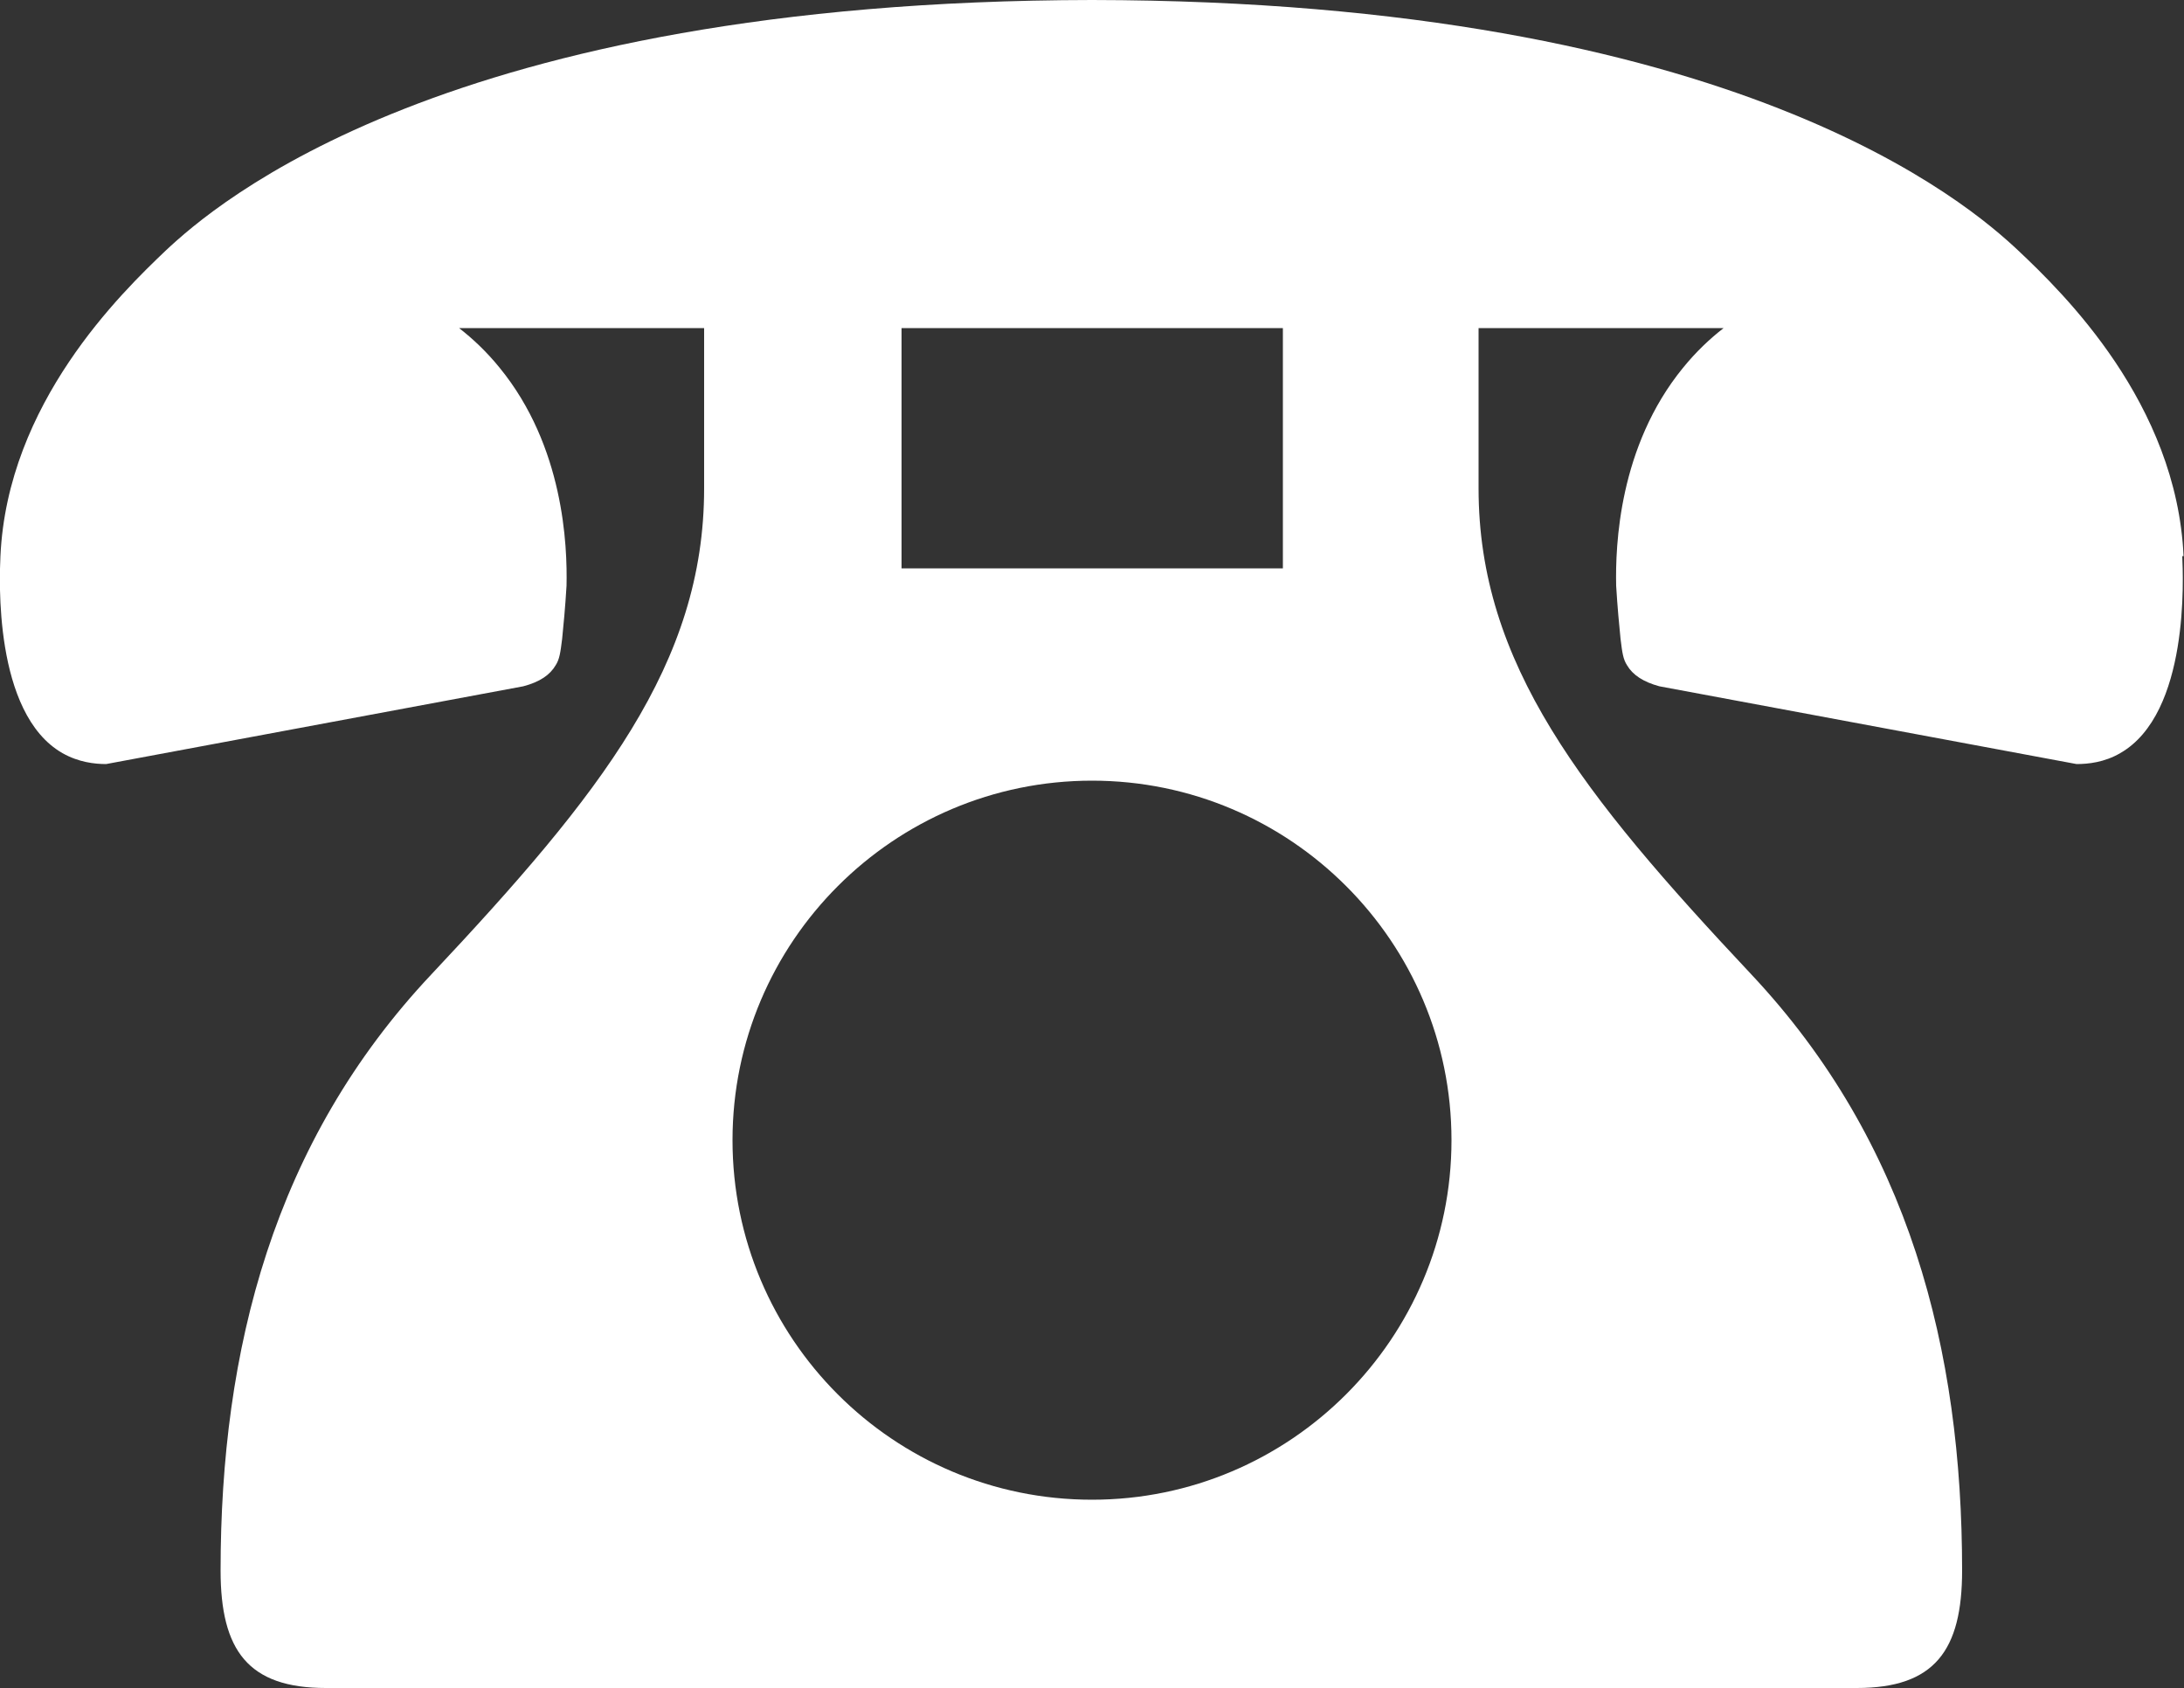 <?xml version="1.0" encoding="UTF-8"?>
<svg id="_レイヤー_1" data-name="レイヤー 1" xmlns="http://www.w3.org/2000/svg" viewBox="0 0 50 38.64">
  <rect x="0" y="0" width="50" height="38.64" fill="#333333" stroke="none"/>
  <defs>
    <style>
      .cls-1 {
        fill: #fff;
      }
    </style>
  </defs>
  <path class="cls-1" d="m49.99,12.73c-.16-3.5-2.75-6.02-3.79-7C45.11,4.71,39.8.02,25,0,10.2.02,4.89,4.71,3.8,5.73,2.77,6.71.17,9.23.01,12.73c-.02.46-.17,3.6,1.42,4.51.37.21.74.25,1,.25l9.55-1.78c.38-.1.61-.26.74-.48.09-.14.11-.29.15-.61.03-.3.07-.71.1-1.21.02-.92-.06-3.19-1.53-4.99-.3-.37-.62-.67-.93-.91h5.61v3.67c0,4.01-2.36,6.99-6.24,11.12-3.62,3.84-4.83,8.6-4.83,13.65,0,1.83.63,2.69,2.41,2.69h35.05c1.78,0,2.41-.86,2.41-2.69,0-5.05-1.21-9.8-4.83-13.65-3.88-4.13-6.24-7.11-6.24-11.12v-3.67h5.61c-.31.24-.63.54-.93.91-1.47,1.8-1.55,4.07-1.53,4.99.03.5.07.91.1,1.21.04.33.06.47.15.61.13.22.37.38.74.48l9.55,1.78c.27,0,.64-.04,1-.25,1.59-.91,1.44-4.05,1.42-4.51Zm-29.35-5.22h8.73v5.5h-8.73v-5.5Zm4.36,26.82c-4.55,0-8.23-3.69-8.23-8.23s3.69-8.23,8.23-8.23,8.23,3.69,8.23,8.23-3.69,8.23-8.23,8.23Z"/>
</svg>